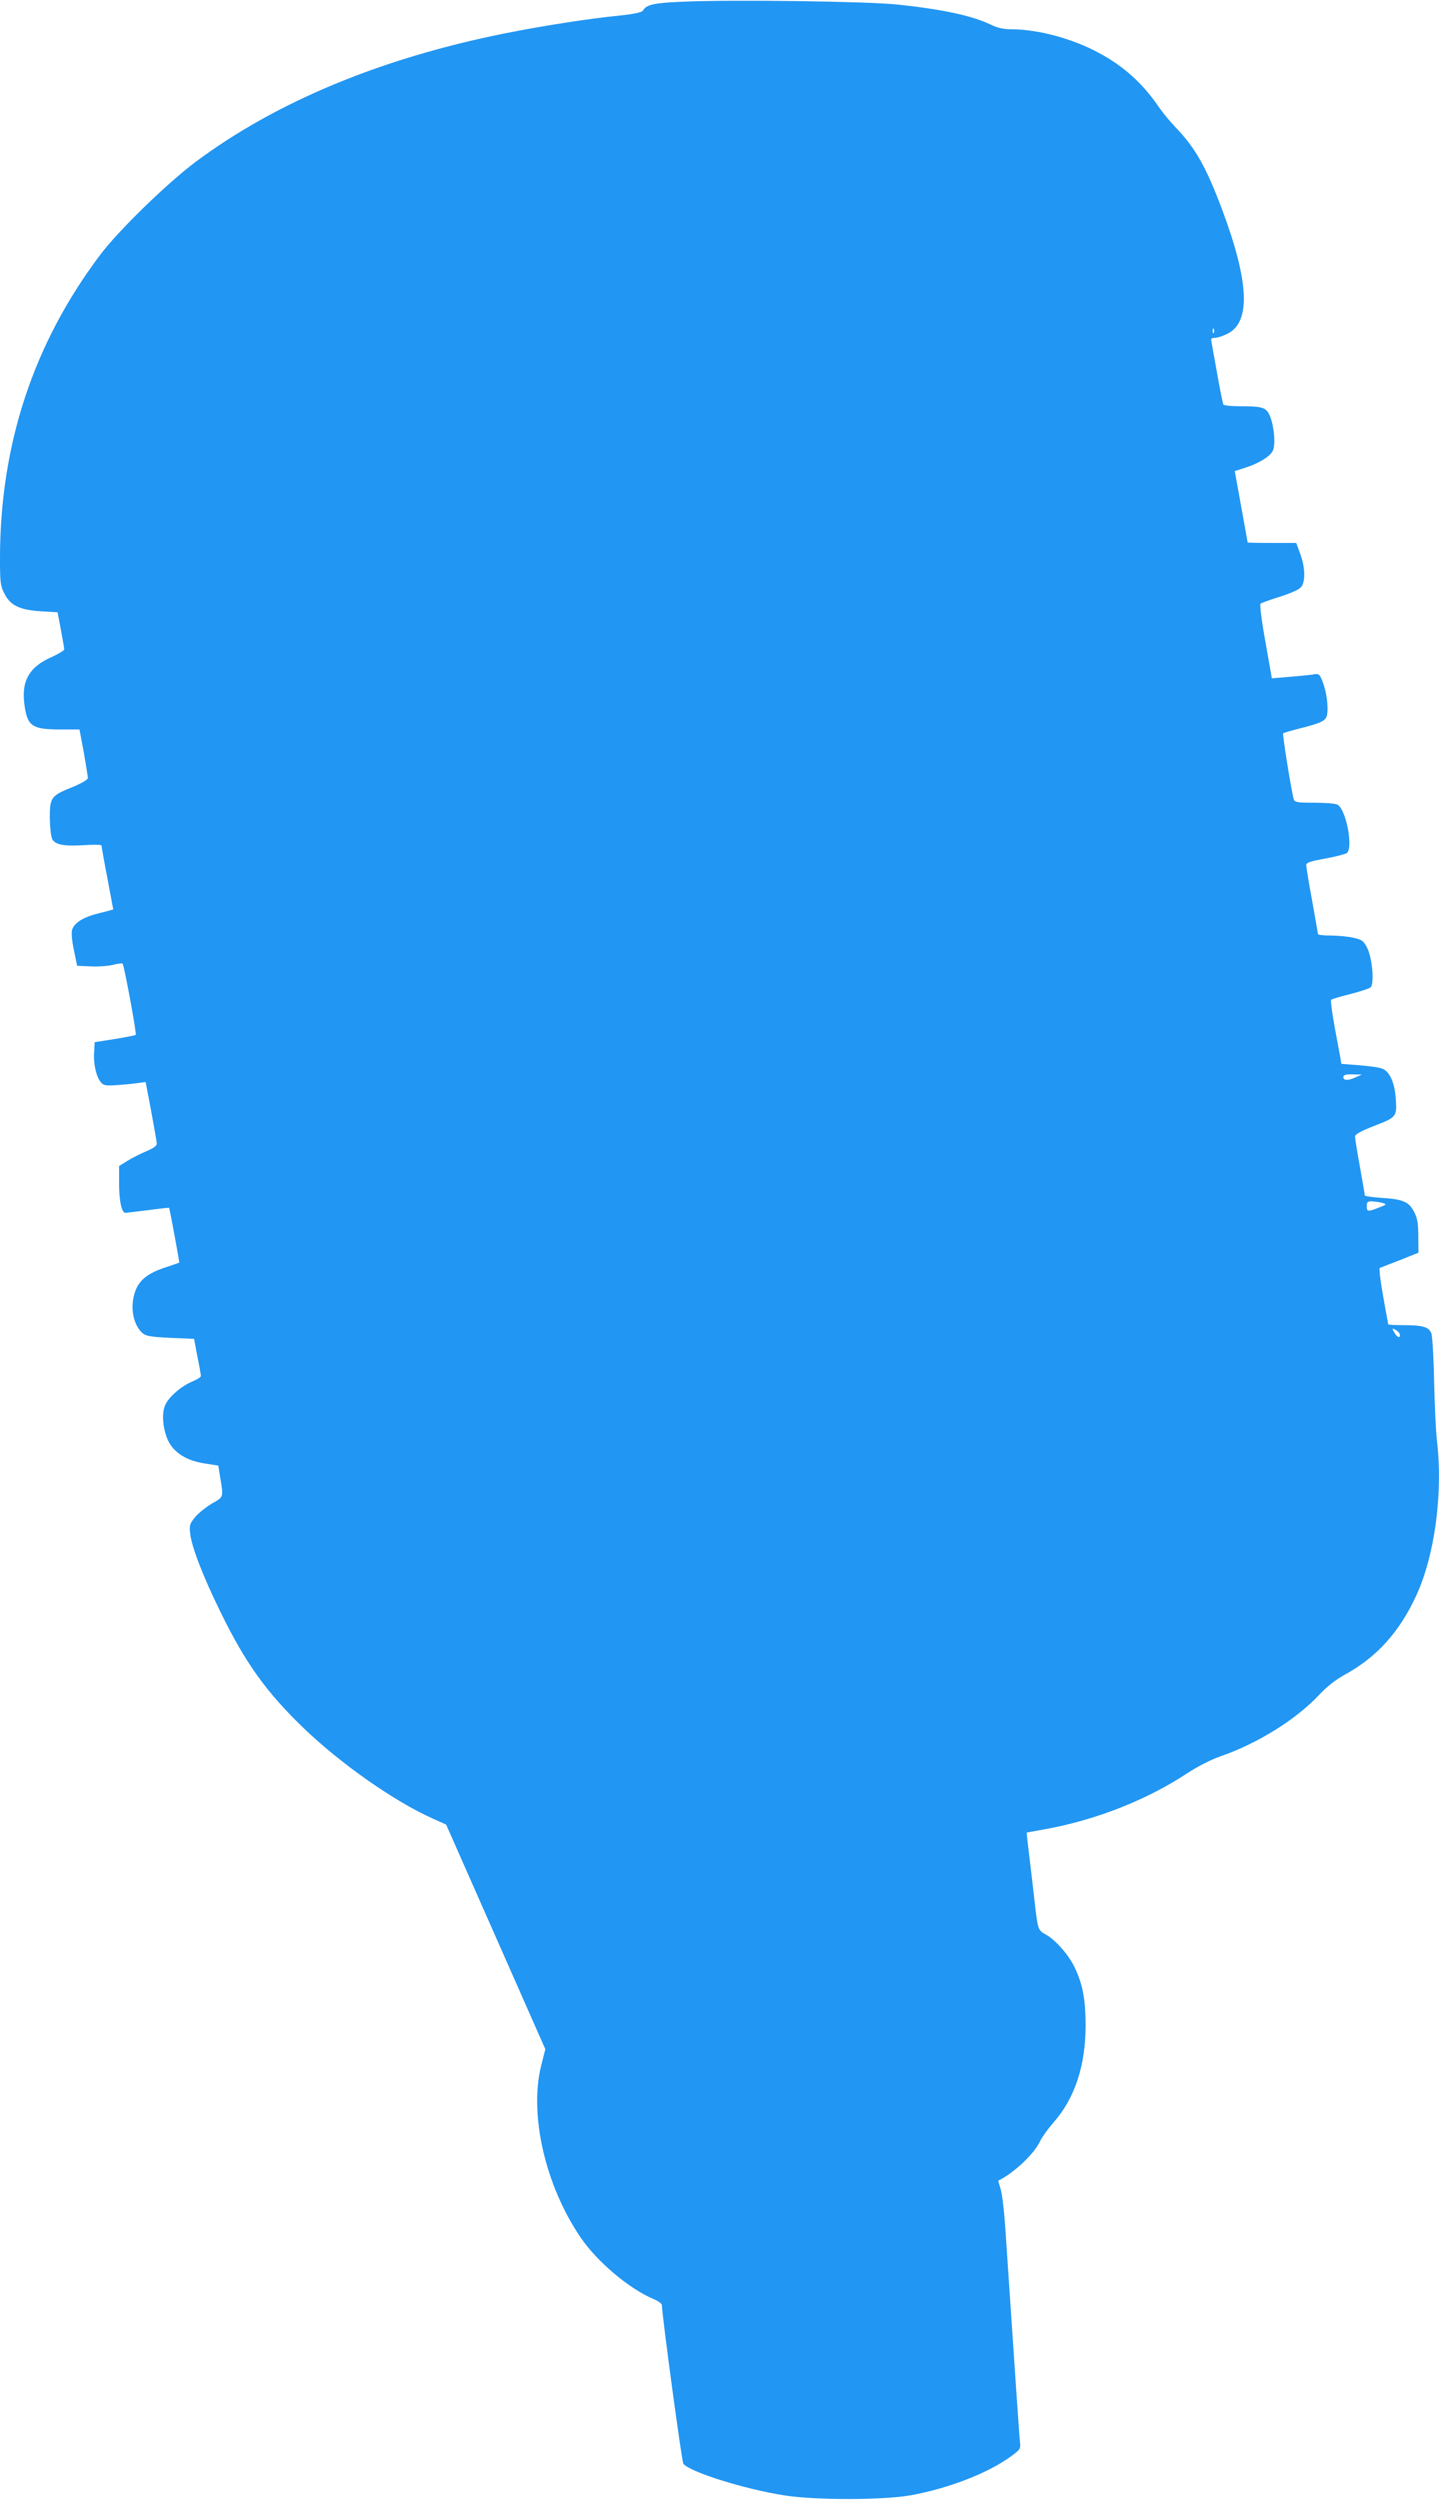 <?xml version="1.0" standalone="no"?>
<!DOCTYPE svg PUBLIC "-//W3C//DTD SVG 20010904//EN"
 "http://www.w3.org/TR/2001/REC-SVG-20010904/DTD/svg10.dtd">
<svg version="1.0" xmlns="http://www.w3.org/2000/svg"
 width="737pt" height="1280pt" viewBox="0 0 737 1280"
 preserveAspectRatio="xMidYMid meet">
<g transform="translate(0,1280) scale(0.1,-0.1)"
fill="#2196f3" stroke="none">
<path d="M3490 12791 c-142 -6 -180 -15 -197 -45 -5 -9 -45 -18 -123 -26 -154
-15 -401 -54 -585 -91 -633 -127 -1170 -350 -1582 -657 -146 -109 -396 -352
-490 -477 -342 -454 -513 -972 -513 -1555 0 -121 2 -141 23 -180 30 -60 78
-83 187 -90 l85 -5 17 -90 c9 -49 17 -94 17 -100 0 -5 -29 -23 -64 -39 -116
-51 -156 -122 -140 -243 15 -112 39 -128 186 -128 l96 0 22 -116 c11 -65 21
-124 21 -132 0 -9 -31 -27 -79 -47 -110 -44 -116 -53 -116 -159 1 -48 6 -96
13 -108 16 -29 63 -37 168 -30 46 3 84 2 84 -2 0 -5 13 -80 30 -167 16 -88 30
-160 30 -160 0 -1 -32 -10 -70 -19 -83 -20 -131 -50 -141 -87 -4 -15 0 -60 10
-105 l16 -78 70 -3 c39 -2 90 2 114 8 24 6 46 9 49 6 8 -9 73 -359 67 -365 -3
-2 -52 -12 -108 -21 l-102 -16 -3 -54 c-4 -61 12 -126 36 -153 14 -16 27 -17
92 -12 41 3 89 8 106 11 l30 4 28 -147 c15 -82 28 -156 29 -166 2 -13 -14 -25
-57 -43 -32 -14 -76 -36 -97 -50 l-39 -24 0 -89 c0 -91 13 -151 33 -151 7 1
59 7 117 14 58 8 106 13 106 12 3 -3 54 -279 52 -281 -2 -1 -28 -10 -58 -20
-90 -28 -136 -60 -160 -109 -37 -78 -24 -183 29 -231 19 -16 42 -20 144 -25
l121 -5 17 -90 c10 -49 18 -94 18 -100 1 -5 -19 -18 -43 -28 -56 -23 -119 -77
-139 -119 -21 -44 -13 -129 16 -188 31 -60 94 -99 185 -113 l70 -11 11 -67
c16 -96 16 -94 -43 -127 -29 -17 -68 -48 -86 -69 -28 -34 -31 -43 -26 -84 7
-69 67 -223 156 -404 127 -260 235 -410 424 -592 191 -184 468 -378 664 -465
l67 -30 254 -575 254 -575 -22 -87 c-61 -250 22 -611 202 -876 84 -124 246
-261 371 -315 25 -10 46 -25 46 -32 1 -56 102 -803 110 -813 36 -43 318 -131
520 -162 162 -25 506 -24 645 1 192 35 389 111 507 195 54 39 56 42 52 78 -4
33 -26 362 -75 1093 -6 91 -17 183 -25 205 -7 21 -12 40 -11 40 79 38 185 138
214 202 10 21 41 64 69 96 108 122 164 290 164 495 0 134 -14 210 -56 299 -30
63 -99 142 -148 168 -39 21 -41 26 -56 160 -10 87 -22 190 -36 306 l-6 56 93
17 c261 47 520 149 727 285 56 37 127 73 177 90 189 66 384 188 500 312 38 41
86 79 130 103 164 89 280 217 366 401 97 206 140 527 109 795 -6 47 -12 184
-15 306 -2 122 -9 233 -14 247 -13 33 -43 42 -143 42 -43 0 -78 2 -78 4 0 1
-12 67 -26 144 -14 78 -22 143 -17 145 4 2 51 20 103 40 l95 38 -1 84 c0 67
-5 94 -22 126 -26 51 -56 64 -169 71 -46 3 -83 9 -83 12 0 4 -11 70 -25 147
-14 76 -25 146 -25 155 0 11 31 28 100 55 114 44 116 46 108 147 -7 80 -33
133 -70 146 -16 6 -69 13 -118 17 l-90 7 -5 31 c-3 17 -17 90 -30 161 -13 72
-21 133 -17 136 4 4 48 17 97 29 50 13 96 28 104 34 21 16 10 150 -17 203 -19
37 -27 42 -72 52 -28 6 -80 11 -115 11 -36 0 -65 3 -65 8 0 4 -14 81 -30 172
-17 91 -30 172 -30 181 0 12 23 20 98 33 53 10 103 23 110 28 34 28 -4 225
-48 248 -10 6 -64 10 -119 10 -86 0 -100 2 -105 18 -12 42 -59 333 -54 337 2
3 40 14 84 25 111 28 133 39 140 67 9 36 -1 121 -22 172 -16 42 -18 43 -53 37
-20 -3 -75 -8 -122 -12 l-85 -7 -33 187 c-19 104 -30 191 -25 195 5 4 49 20
97 35 49 15 97 36 108 47 26 26 25 102 -2 174 l-20 55 -125 0 c-68 0 -124 1
-124 3 0 1 -15 84 -33 183 l-33 182 50 16 c71 22 128 57 144 86 16 31 9 121
-13 178 -19 46 -36 52 -156 52 -43 0 -80 4 -83 8 -3 5 -17 73 -31 153 -14 79
-28 154 -30 167 -4 18 -1 22 17 22 12 0 41 9 64 21 121 58 112 265 -26 634
-82 219 -138 318 -239 423 -28 29 -65 74 -83 100 -84 124 -181 212 -310 281
-133 73 -313 121 -447 121 -40 0 -73 7 -107 24 -95 45 -234 76 -469 102 -154
17 -854 27 -1115 15z m2727 -1693 c-3 -8 -6 -5 -6 6 -1 11 2 17 5 13 3 -3 4
-12 1 -19z m728 -3813 c-40 -19 -65 -18 -65 0 0 11 12 15 48 14 l47 -1 -30
-13z m135 -644 c24 -7 23 -8 -18 -24 -56 -22 -62 -22 -62 8 0 21 5 25 28 24
15 -1 38 -4 52 -8z m90 -677 c0 -19 -16 -10 -31 17 -10 19 -9 20 10 9 12 -6
21 -18 21 -26z"/>
</g>
</svg>

